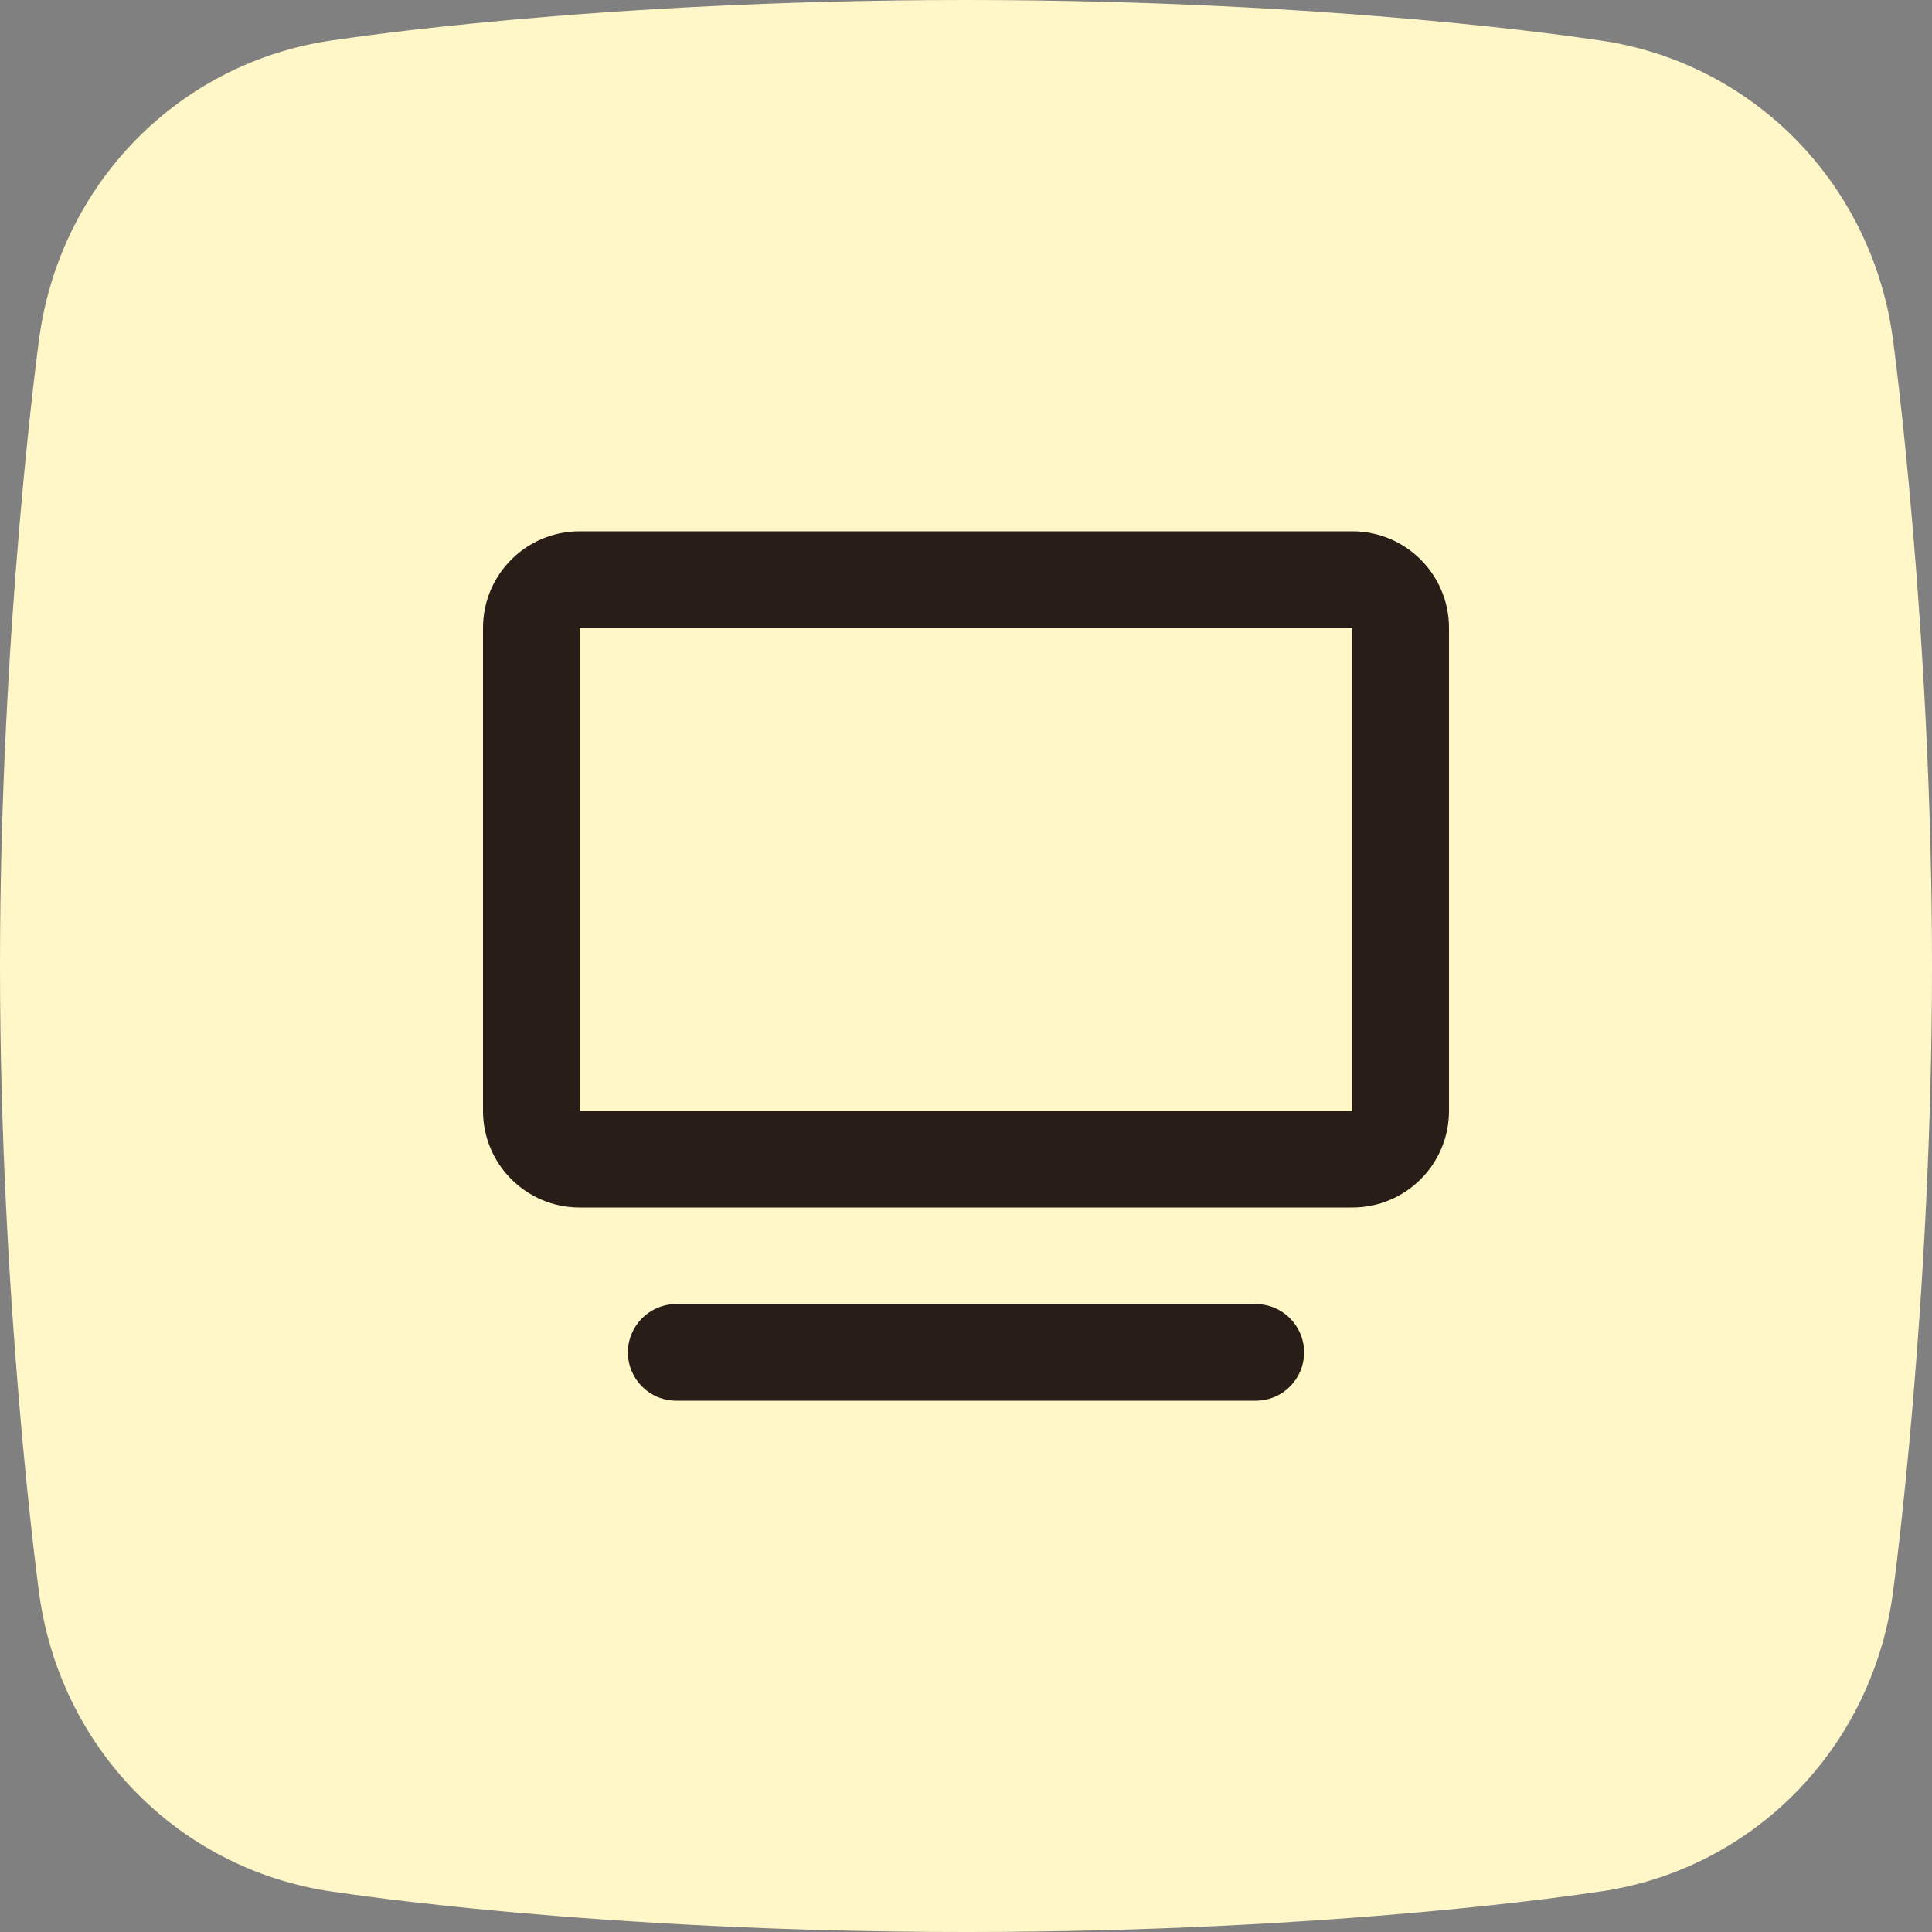 <svg width="40" height="40" viewBox="0 0 36 36" fill="none" xmlns="http://www.w3.org/2000/svg">
<rect x="0" y="0" width="36" height="36" fill="#808080" stroke="none"/>
<path fill-rule="evenodd" clip-rule="evenodd" d="M29.659 0.732C29.659 0.732 24.942 0 18 0C11.057 0 6.34 0.732 6.34 0.732C3.369 1.09 1.079 3.429 0.718 6.4C0.718 6.4 0 11.7 0 18C0 24.3 0.718 29.599 0.718 29.6C1.079 32.571 3.369 34.909 6.34 35.268C6.34 35.268 11.057 36 18 36C24.942 36 29.659 35.268 29.659 35.268C32.631 34.909 34.921 32.571 35.282 29.6C35.282 29.599 36 24.3 36 18C36 11.7 35.282 6.4 35.282 6.4C34.921 3.429 32.631 1.09 29.659 0.732Z" fill="#FFF7C7"/>
<path d="M9 11.7C9 10.706 9.806 9.9 10.8 9.9H25.2C26.194 9.9 27 10.706 27 11.7V20.7C27 21.694 26.194 22.5 25.2 22.5H10.8C9.806 22.5 9 21.694 9 20.7V11.7ZM10.8 11.7V20.7H25.2V11.7H10.8Z" fill="#291D18"/>
<path d="M12.6 24.3C12.103 24.3 11.7 24.703 11.7 25.2C11.7 25.697 12.103 26.1 12.6 26.1H23.4C23.897 26.1 24.3 25.697 24.3 25.2C24.3 24.703 23.897 24.3 23.4 24.3H12.6Z" fill="#291D18"/>
</svg>
